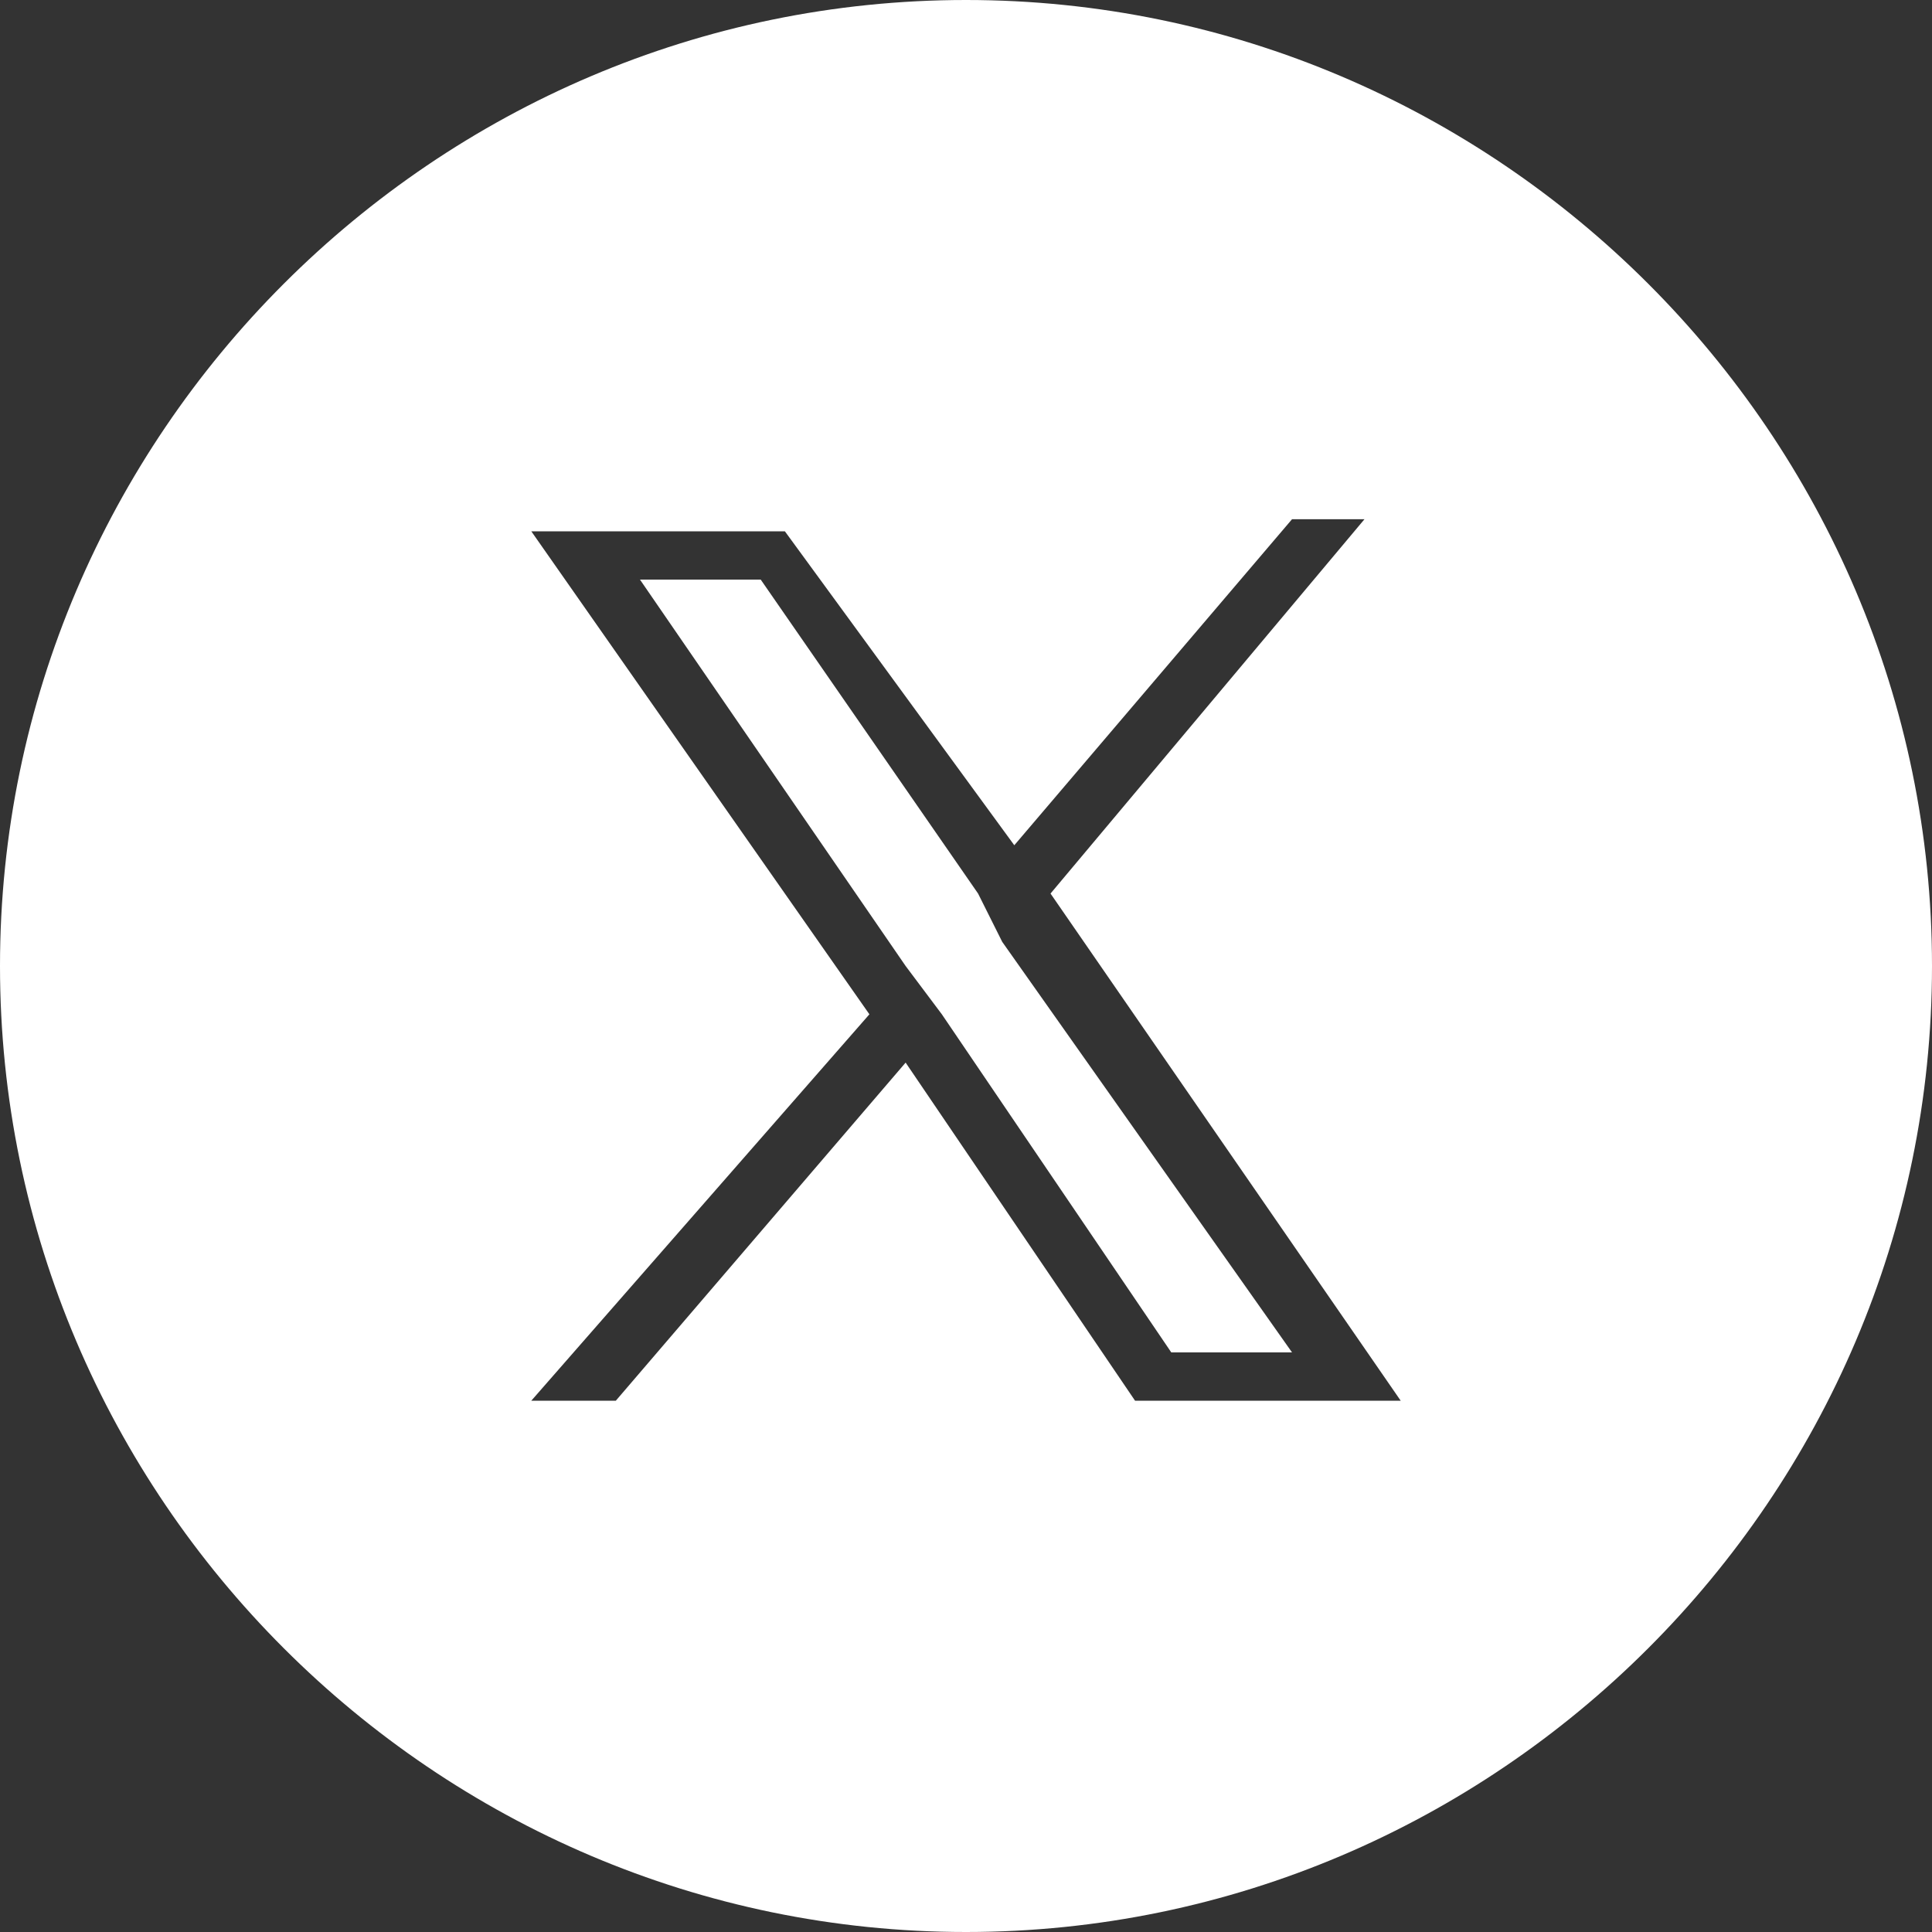 <?xml version="1.0" encoding="utf-8"?>
<!-- Generator: Adobe Illustrator 27.9.0, SVG Export Plug-In . SVG Version: 6.00 Build 0)  -->
<svg version="1.1" id="Layer_1" xmlns="http://www.w3.org/2000/svg" xmlns:xlink="http://www.w3.org/1999/xlink" x="0px" y="0px"
	 viewBox="0 0 16 16" style="enable-background:new 0 0 16 16;" xml:space="preserve">
<rect x="0" y="0" width="16" height="16" fill="#333333" stroke="none"/>
<style type="text/css">
	.st0{fill:#FFFFFF;}
</style>
<g>
	<polygon class="st0" points="8.1,7.4 6.3,4.8 5.3,4.8 7.5,8 7.8,8.4 7.8,8.4 9.7,11.2 10.7,11.2 8.3,7.8 	"/>
	<path class="st0" d="M8,0C3.6,0,0,3.6,0,8s3.6,8,8,8s8-3.6,8-8S12.4,0,8,0z M9.4,11.6L7.5,8.8l-2.4,2.8H4.4l2.8-3.2l-2.8-4h2.1
		L8.4,7l2.3-2.7h0.6L8.7,7.4l0,0l2.9,4.2H9.4z"/>
</g>
</svg>
